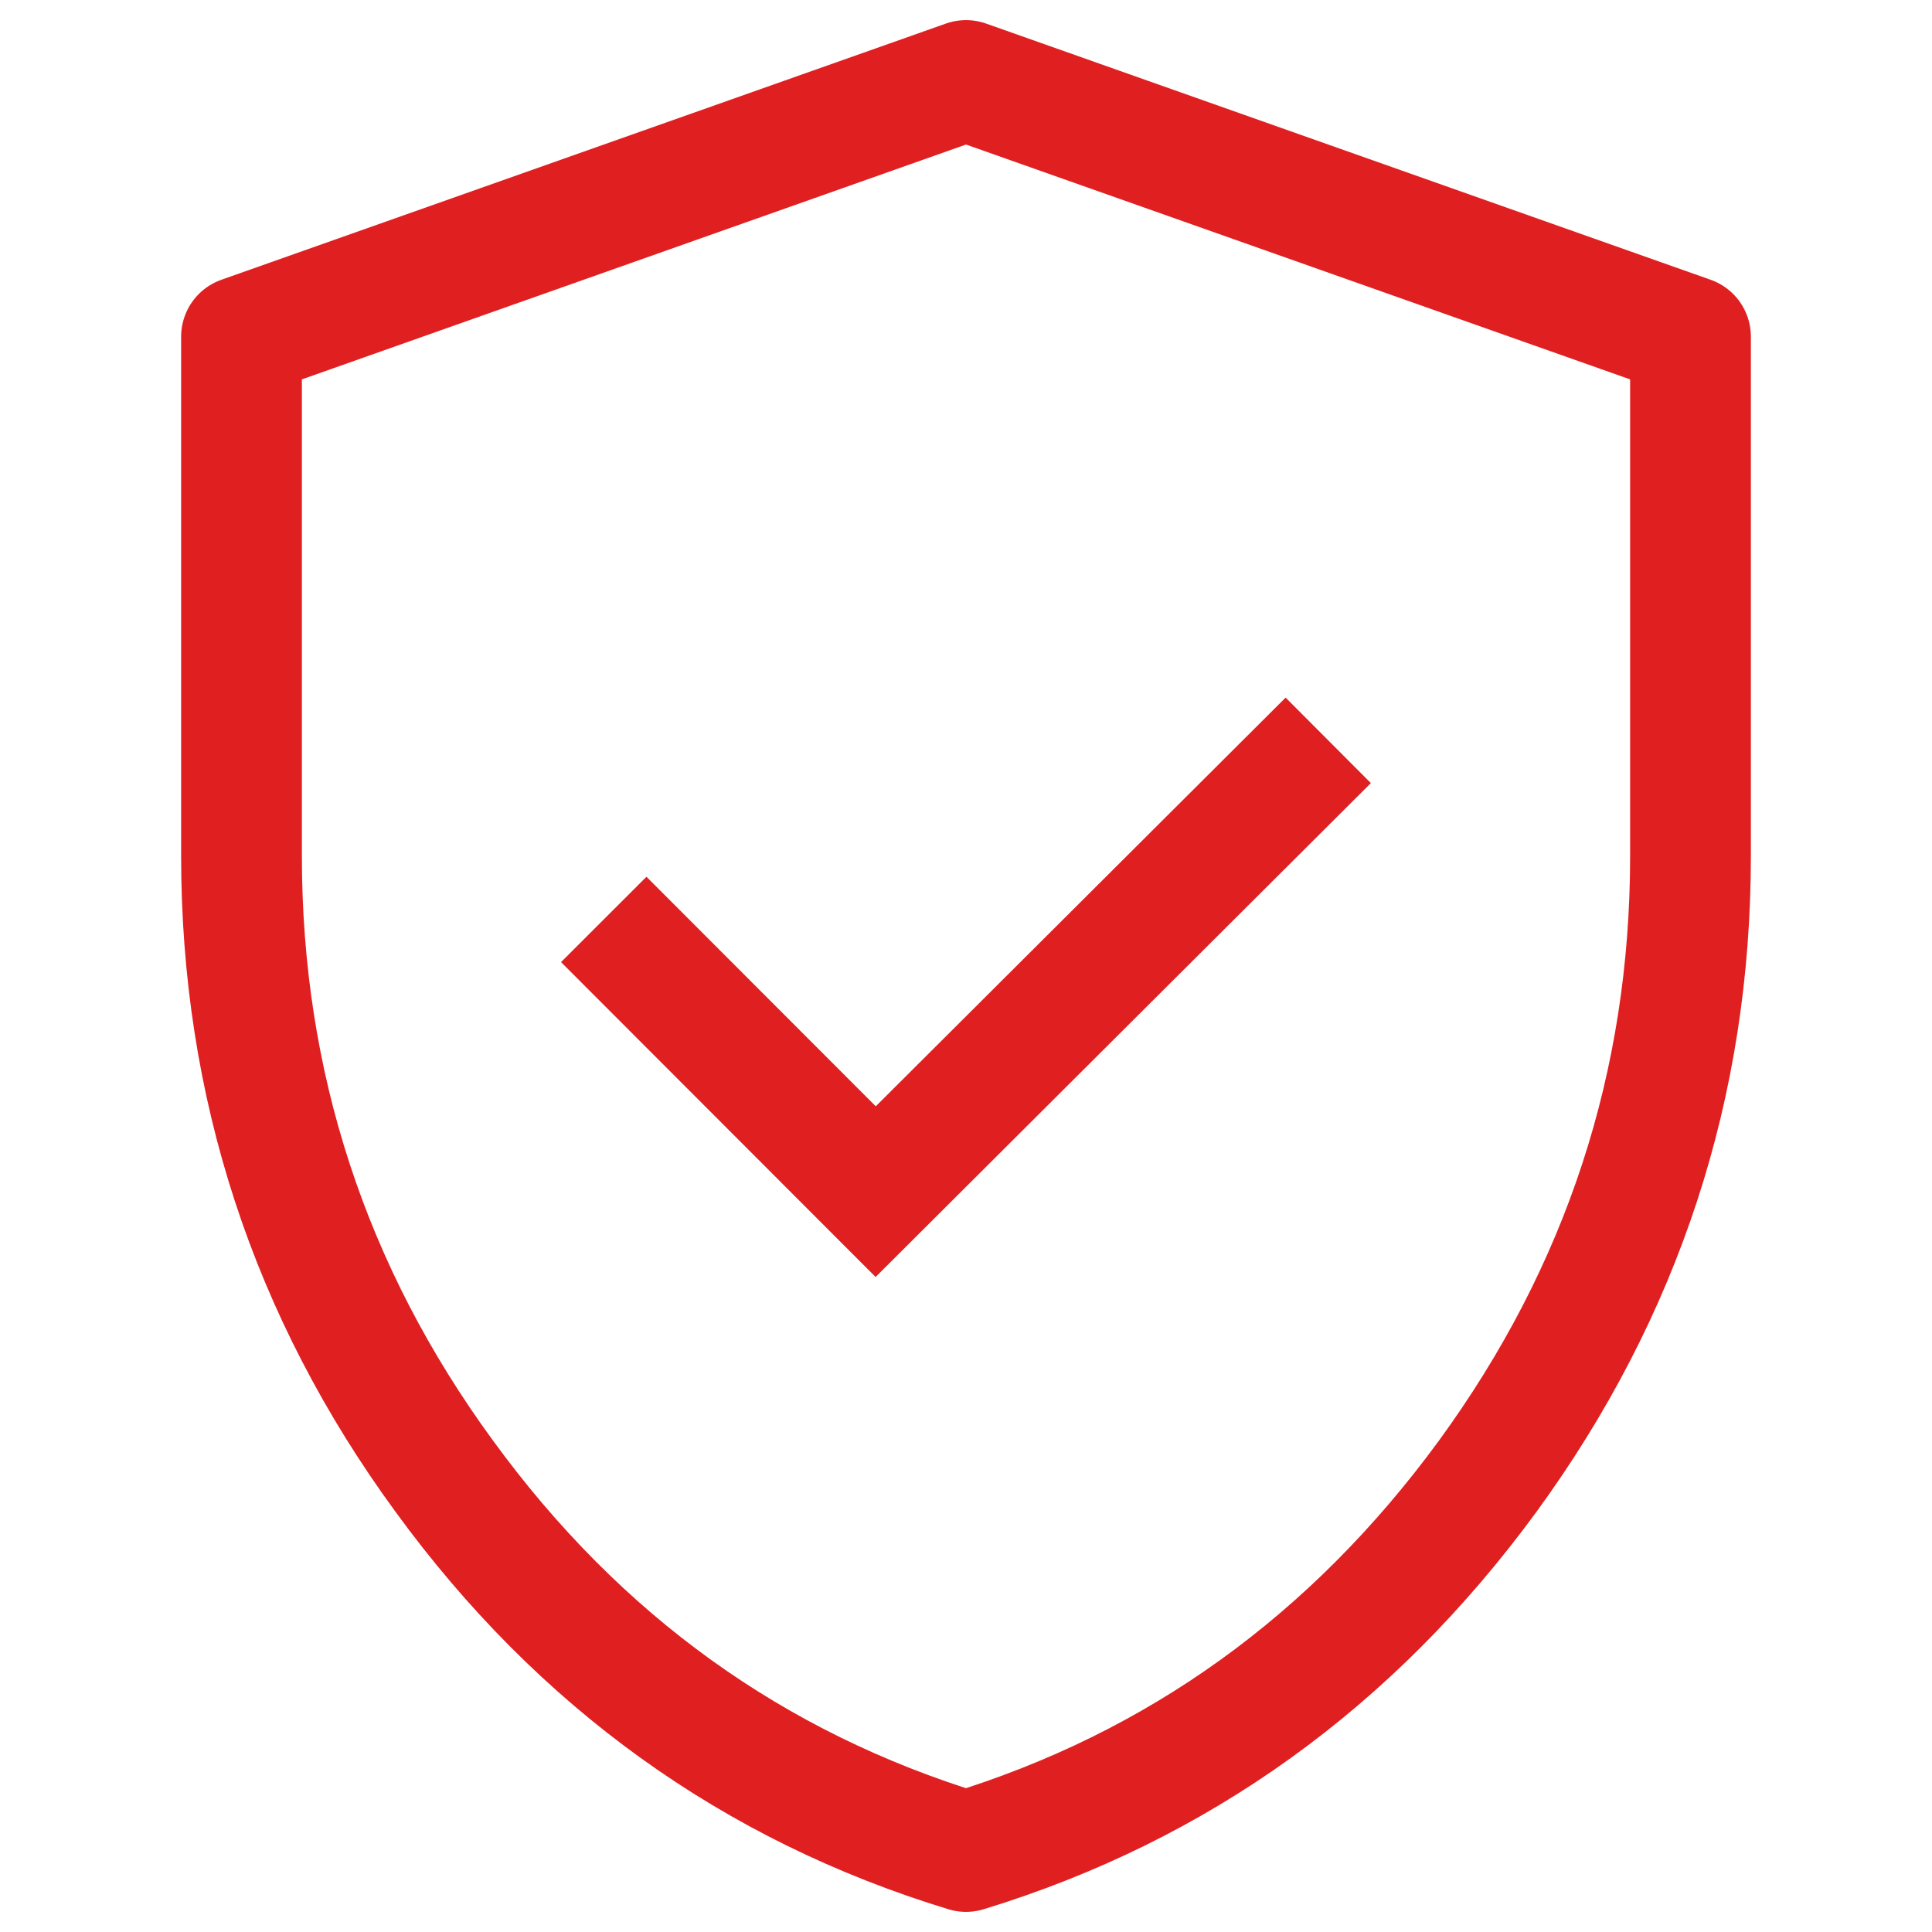 <svg width="48" height="48" viewBox="0 0 48 48" fill="none" xmlns="http://www.w3.org/2000/svg">
<rect width="48" height="48" fill="white"/>
<path d="M24 46C29.269 44.388 33.589 41.281 36.96 36.679C40.315 32.078 42 26.939 42 21.263V8.365L24 2L6 8.365V21.263C6 26.939 7.685 32.095 11.04 36.679C14.395 41.281 18.715 44.388 24 46Z" stroke="#E01F21" stroke-width="3" stroke-linejoin="round"/>
<path d="M15 22.843L21.756 29.606L33 18.394" stroke="#E01F21" stroke-width="3" stroke-miterlimit="10"/>
</svg>
